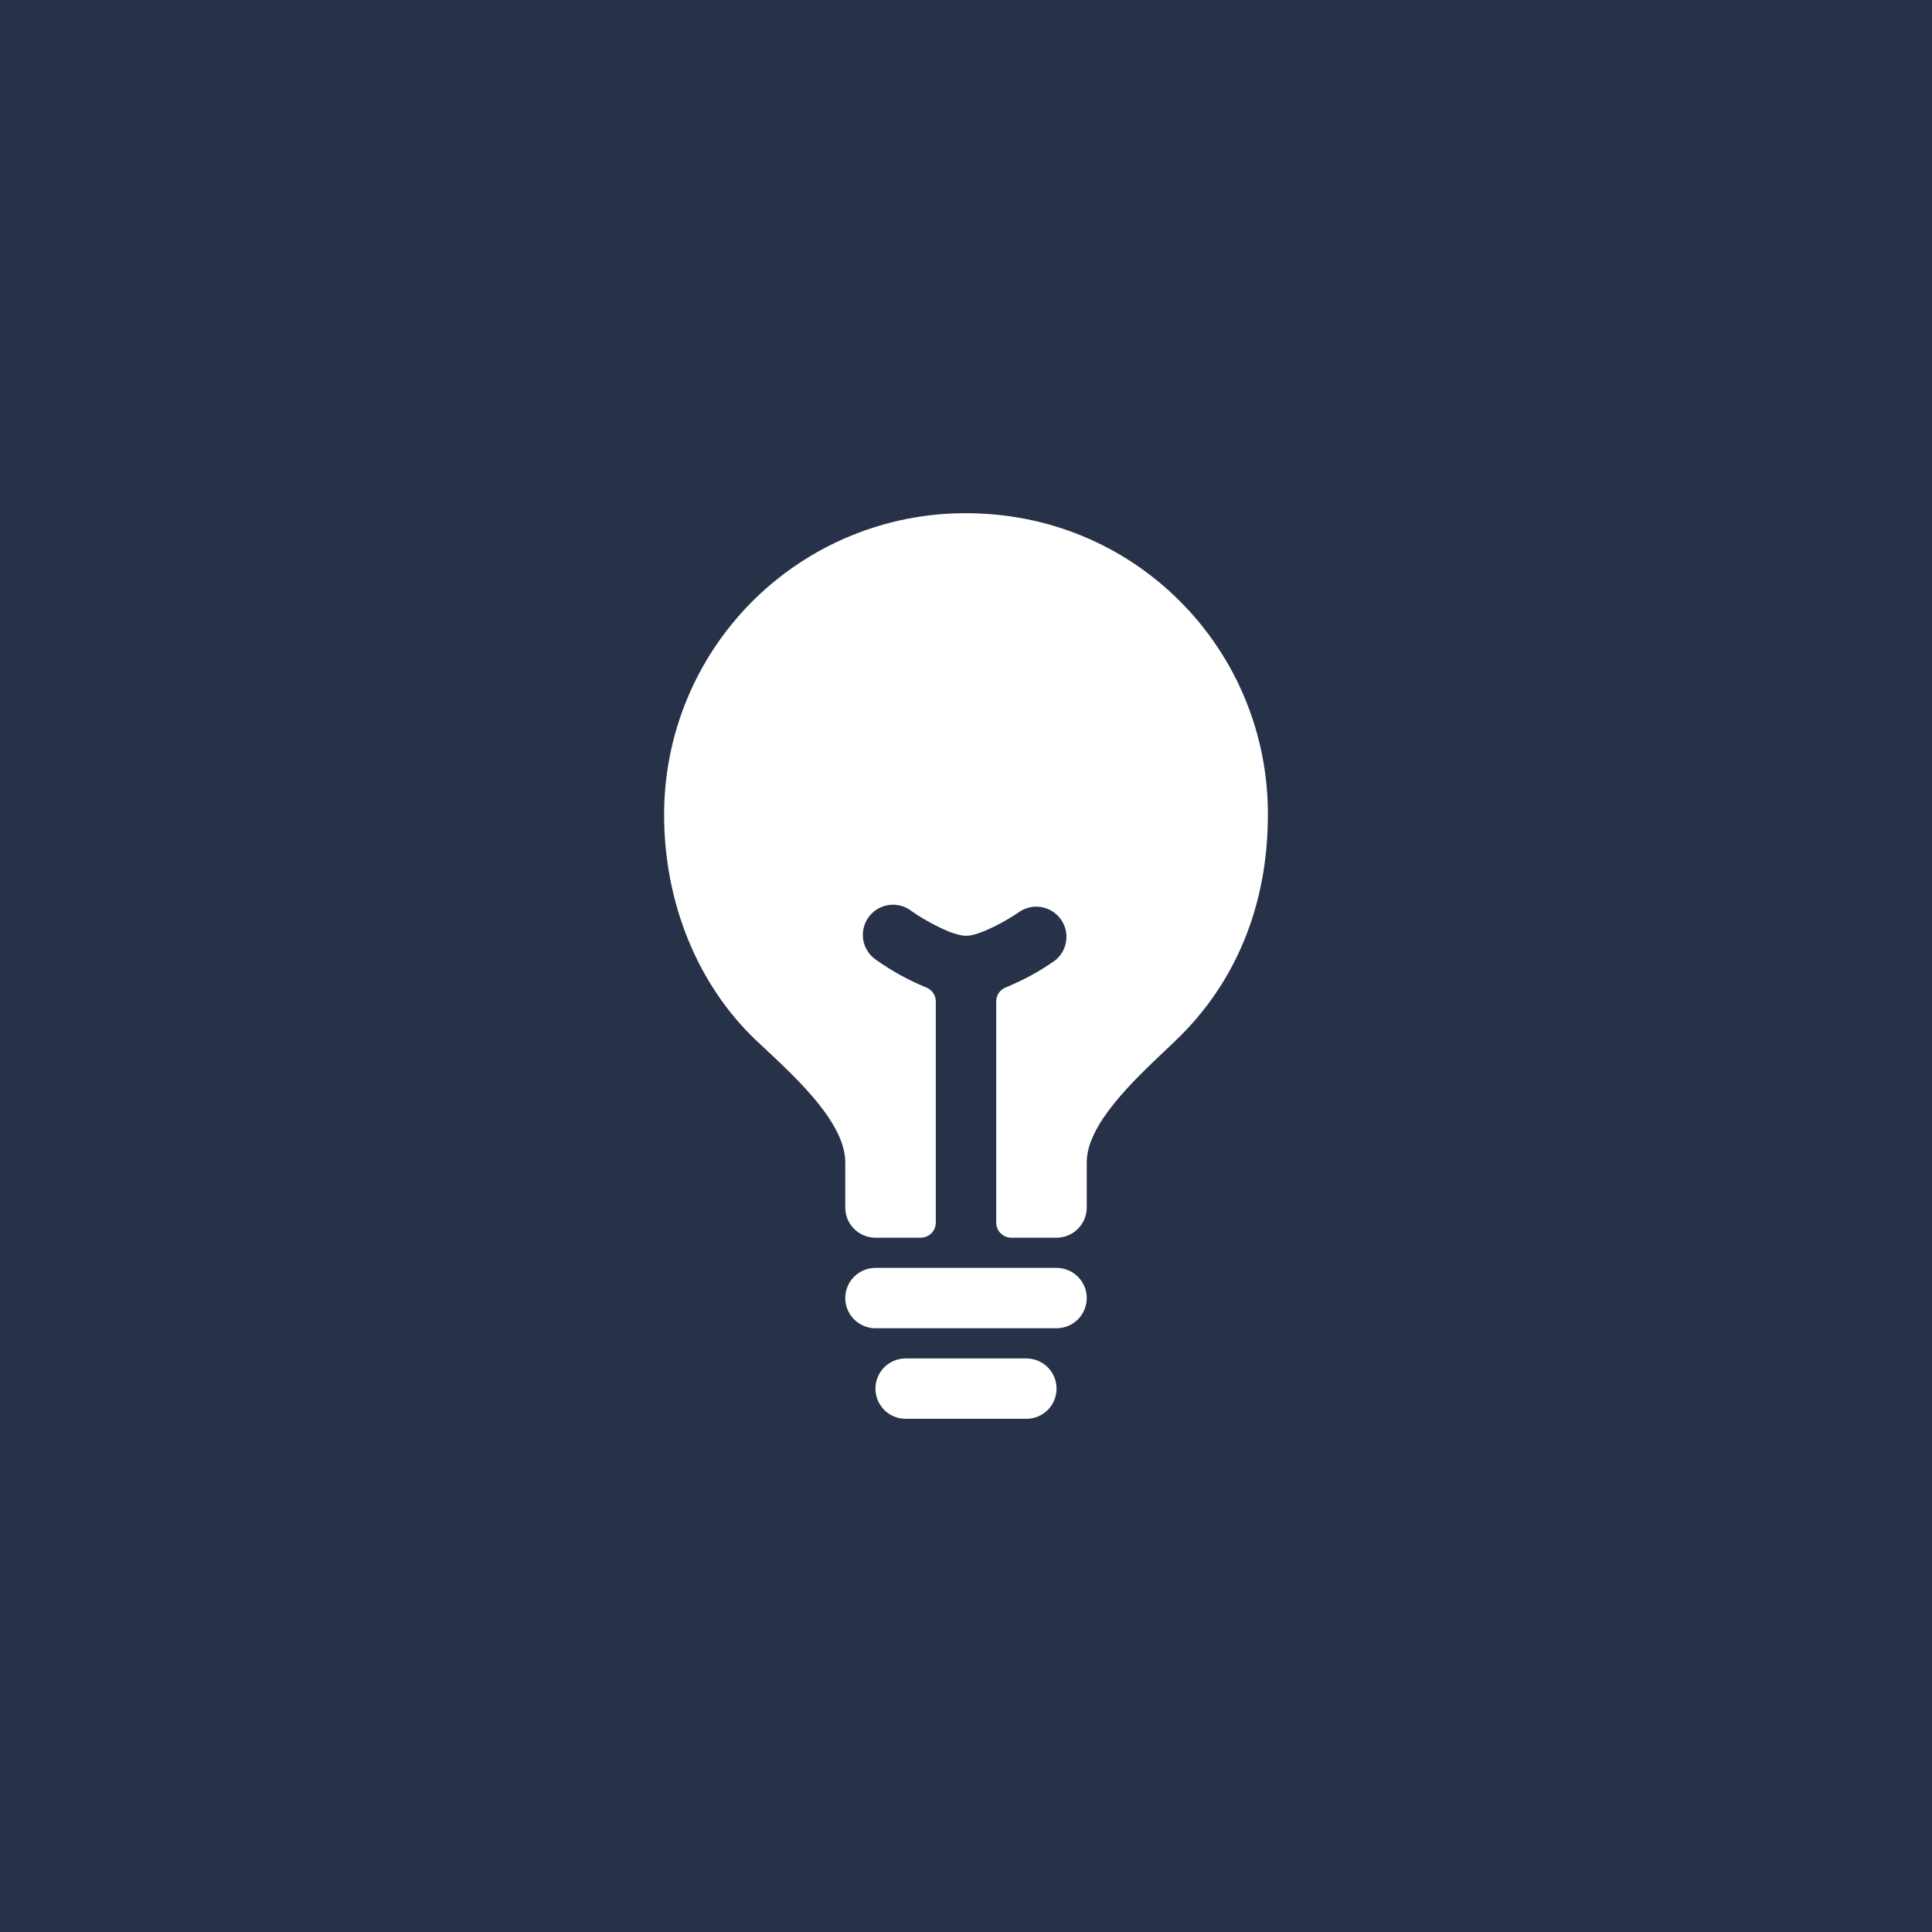 <svg width="60" height="60" viewBox="0 0 60 60" fill="none" xmlns="http://www.w3.org/2000/svg">
<rect width="60" height="60" fill="#273248"/>
<path d="M31.875 42.188H28.125C27.876 42.188 27.638 42.286 27.462 42.462C27.286 42.638 27.188 42.876 27.188 43.125C27.188 43.374 27.286 43.612 27.462 43.788C27.638 43.964 27.876 44.062 28.125 44.062H31.875C32.124 44.062 32.362 43.964 32.538 43.788C32.714 43.612 32.812 43.374 32.812 43.125C32.812 42.876 32.714 42.638 32.538 42.462C32.362 42.286 32.124 42.188 31.875 42.188ZM32.812 39.375H27.188C26.939 39.375 26.7 39.474 26.525 39.65C26.349 39.825 26.25 40.064 26.25 40.312C26.25 40.561 26.349 40.8 26.525 40.975C26.7 41.151 26.939 41.25 27.188 41.25H32.812C33.061 41.25 33.3 41.151 33.475 40.975C33.651 40.8 33.75 40.561 33.75 40.312C33.75 40.064 33.651 39.825 33.475 39.65C33.3 39.474 33.061 39.375 32.812 39.375ZM36.646 18.673C34.884 16.909 32.524 15.938 30 15.938C28.768 15.935 27.548 16.175 26.409 16.645C25.27 17.115 24.235 17.806 23.364 18.677C22.493 19.548 21.803 20.583 21.333 21.721C20.863 22.86 20.622 24.081 20.625 25.312C20.625 28.044 21.672 30.599 23.496 32.323L23.752 32.562C24.807 33.549 26.25 34.901 26.25 36.094V37.5C26.25 37.749 26.349 37.987 26.525 38.163C26.7 38.339 26.939 38.438 27.188 38.438H28.594C28.718 38.438 28.837 38.388 28.925 38.3C29.013 38.212 29.062 38.093 29.062 37.969V31.103C29.063 31.008 29.034 30.915 28.98 30.837C28.927 30.759 28.85 30.699 28.762 30.665C28.221 30.444 27.706 30.162 27.229 29.824C27.122 29.756 27.03 29.666 26.958 29.561C26.887 29.456 26.837 29.337 26.813 29.212C26.789 29.087 26.791 28.959 26.818 28.834C26.845 28.71 26.897 28.593 26.971 28.489C27.045 28.386 27.139 28.298 27.248 28.232C27.357 28.166 27.478 28.123 27.604 28.106C27.73 28.088 27.858 28.096 27.981 28.13C28.104 28.163 28.218 28.221 28.318 28.301C28.751 28.608 29.586 29.062 30 29.062C30.414 29.062 31.249 28.607 31.683 28.301C31.886 28.174 32.129 28.128 32.364 28.175C32.599 28.221 32.806 28.355 32.945 28.55C33.084 28.744 33.144 28.985 33.111 29.222C33.079 29.459 32.957 29.674 32.771 29.824C32.294 30.162 31.779 30.443 31.238 30.663C31.15 30.697 31.073 30.757 31.02 30.835C30.966 30.914 30.938 31.006 30.938 31.101V37.969C30.938 38.093 30.987 38.212 31.075 38.3C31.163 38.388 31.282 38.438 31.406 38.438H32.812C33.061 38.438 33.3 38.339 33.475 38.163C33.651 37.987 33.75 37.749 33.75 37.5V36.094C33.75 34.929 35.177 33.578 36.22 32.592L36.507 32.319C38.384 30.527 39.375 28.102 39.375 25.312C39.381 24.08 39.143 22.859 38.675 21.72C38.206 20.58 37.517 19.545 36.646 18.673Z" fill="white"/>
</svg>
